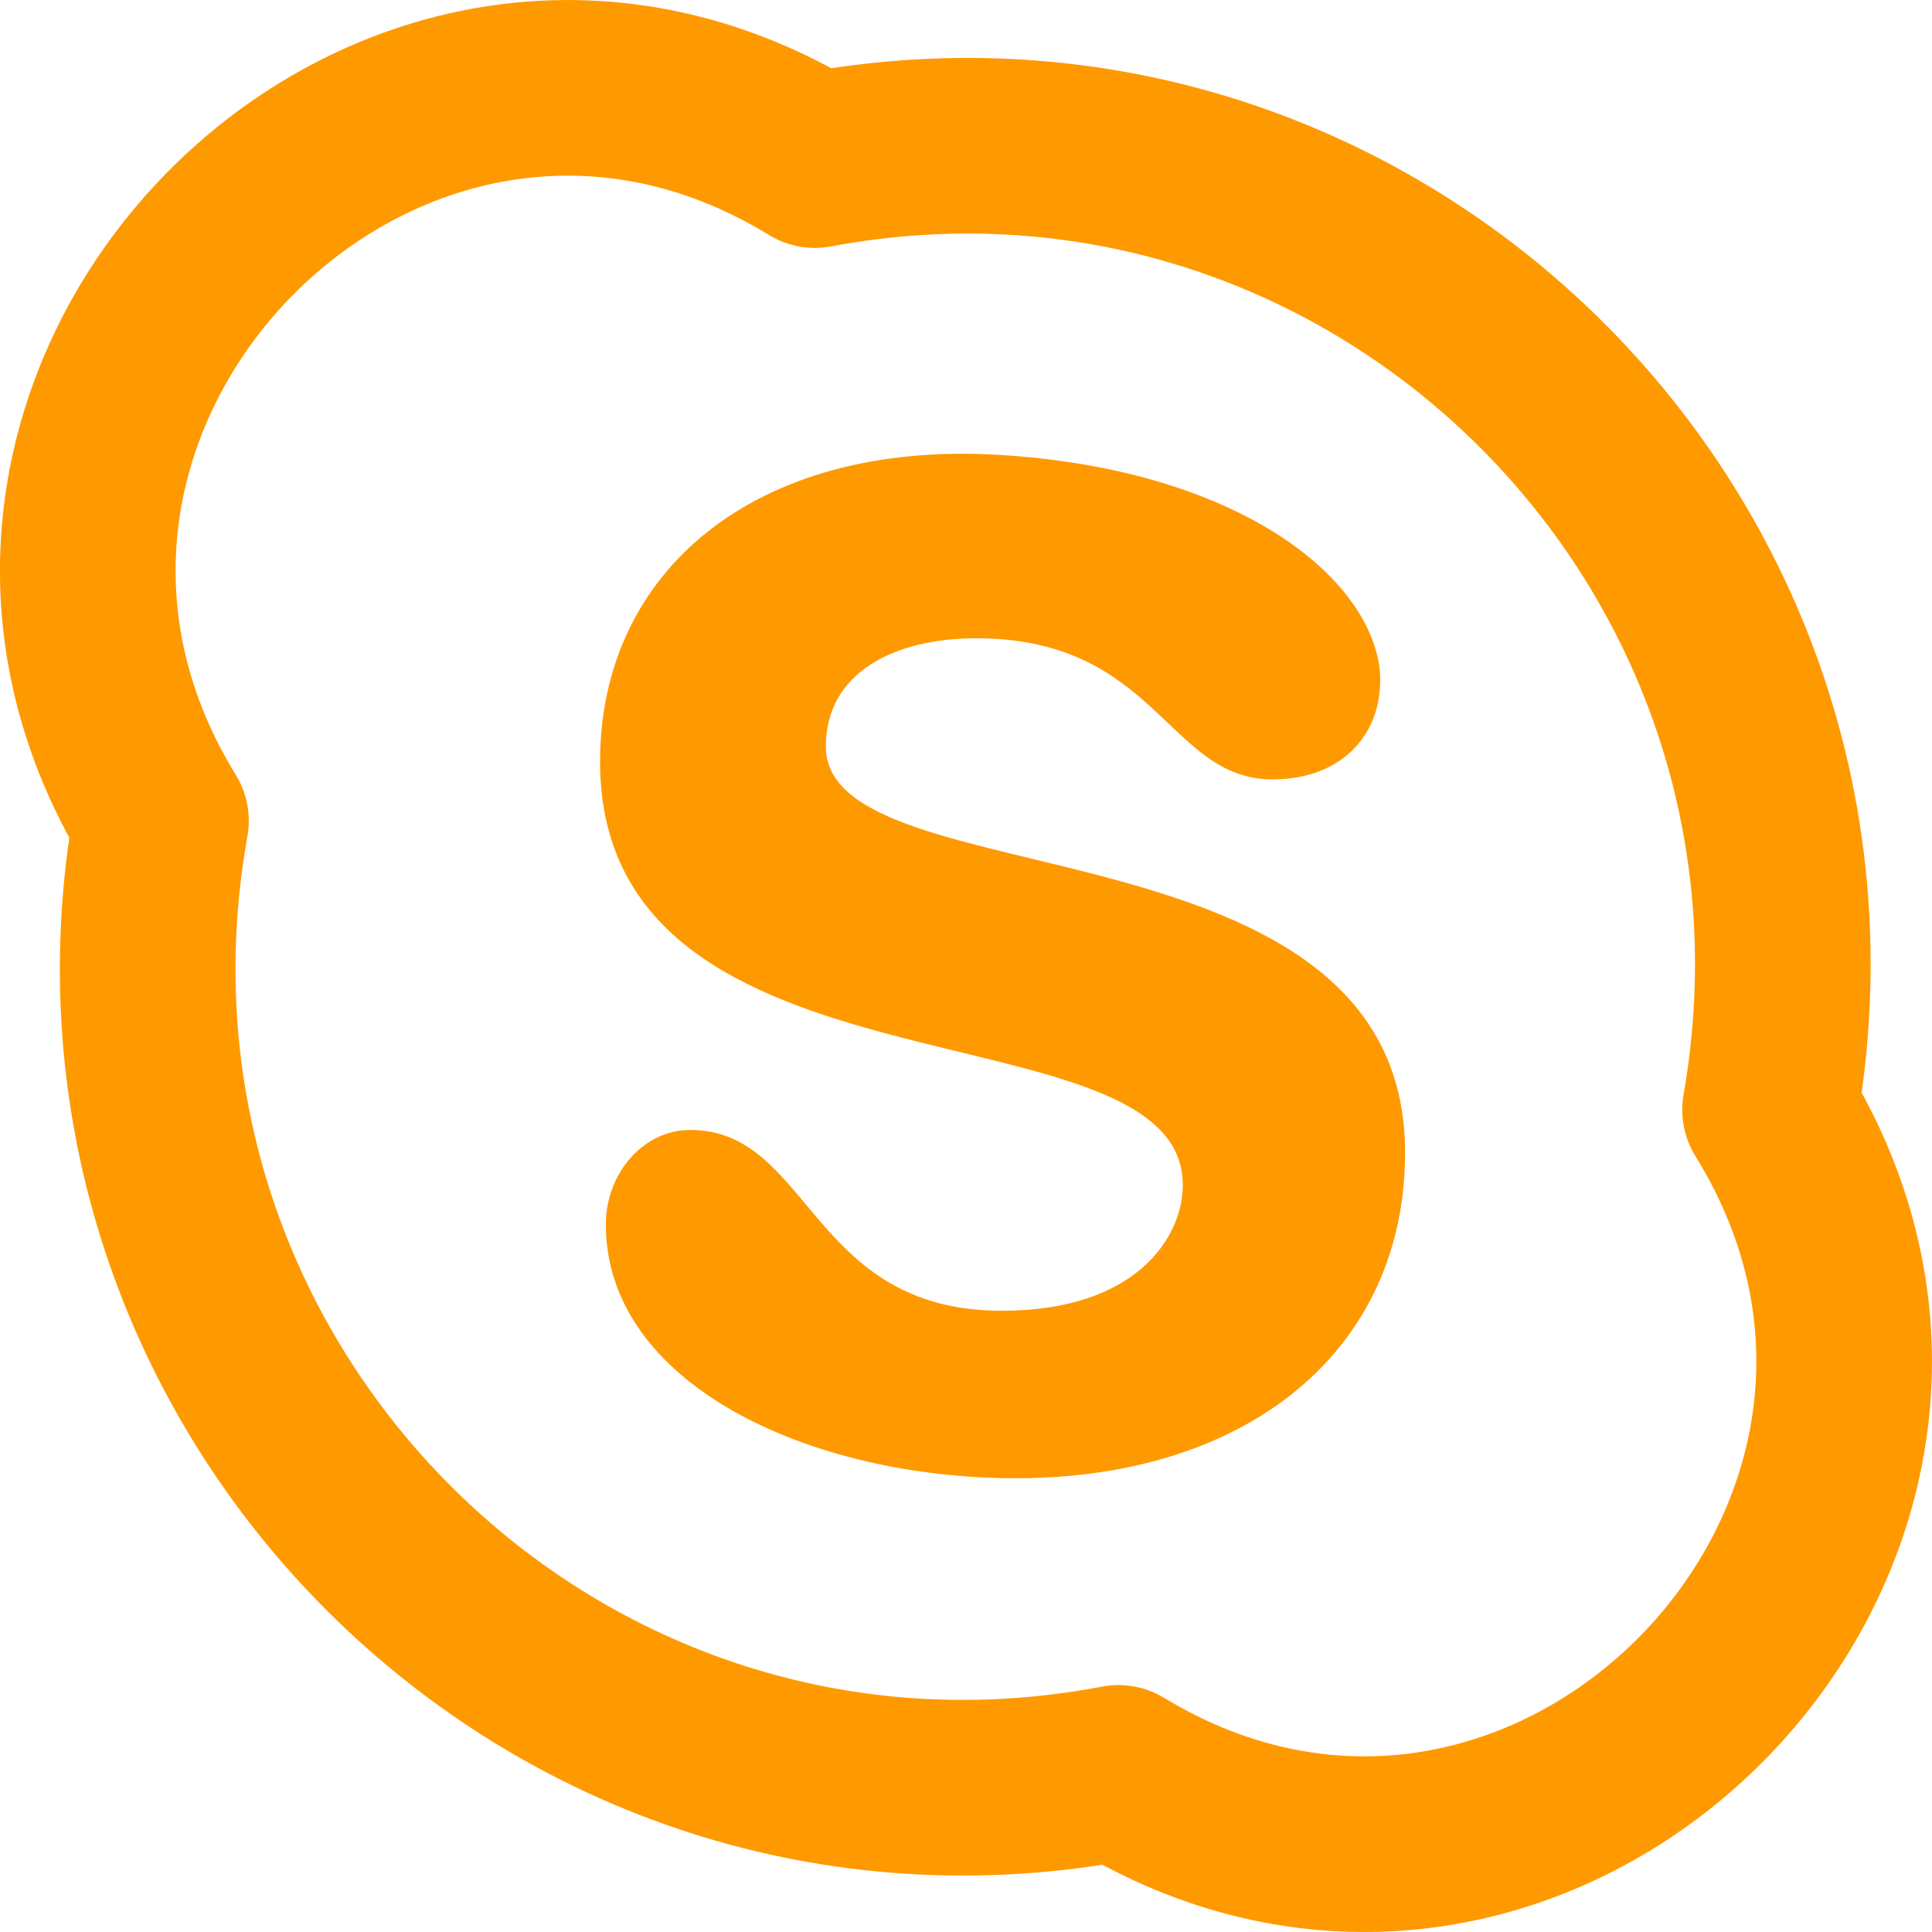 <?xml version="1.0" encoding="UTF-8"?>
<svg width="22px" height="22px" viewBox="0 0 22 22" version="1.1" xmlns="http://www.w3.org/2000/svg" xmlns:xlink="http://www.w3.org/1999/xlink">
    <g id="Page-1" stroke="none" stroke-width="1" fill="none" fill-rule="evenodd">
        <g id="Group" transform="translate(1, 1)">
            <path d="M19.156,11.638 C20.287,5.168 14.643,-0.372 8.279,0.823 C3.428,-2.145 -2.14,3.511 0.833,8.347 C-0.323,14.803 5.32,20.413 11.736,19.188 C16.596,22.135 22.147,16.472 19.156,11.638 Z" id="Shape" stroke="#FF9900" stroke-width="2" stroke-linecap="round" stroke-linejoin="round" fill-rule="nonzero"></path>
            <path d="M10.567,15.833 C8.233,15.833 5.888,14.766 5.899,12.929 C5.903,12.375 6.313,11.867 6.86,11.867 C8.234,11.867 8.221,13.926 10.409,13.926 C11.945,13.926 12.469,13.082 12.469,12.494 C12.469,10.367 5.833,11.671 5.833,7.672 C5.833,5.507 7.596,4.016 10.367,4.179 C13.01,4.336 14.559,5.507 14.709,6.602 C14.783,7.318 14.311,7.875 13.491,7.875 C12.297,7.875 12.174,6.268 10.116,6.268 C9.187,6.268 8.404,6.657 8.404,7.501 C8.404,9.266 15,8.242 15,12.126 C14.999,14.365 13.222,15.833 10.567,15.833 Z" id="Path" fill="#FF9900"></path>
        </g>
    </g>
</svg>
